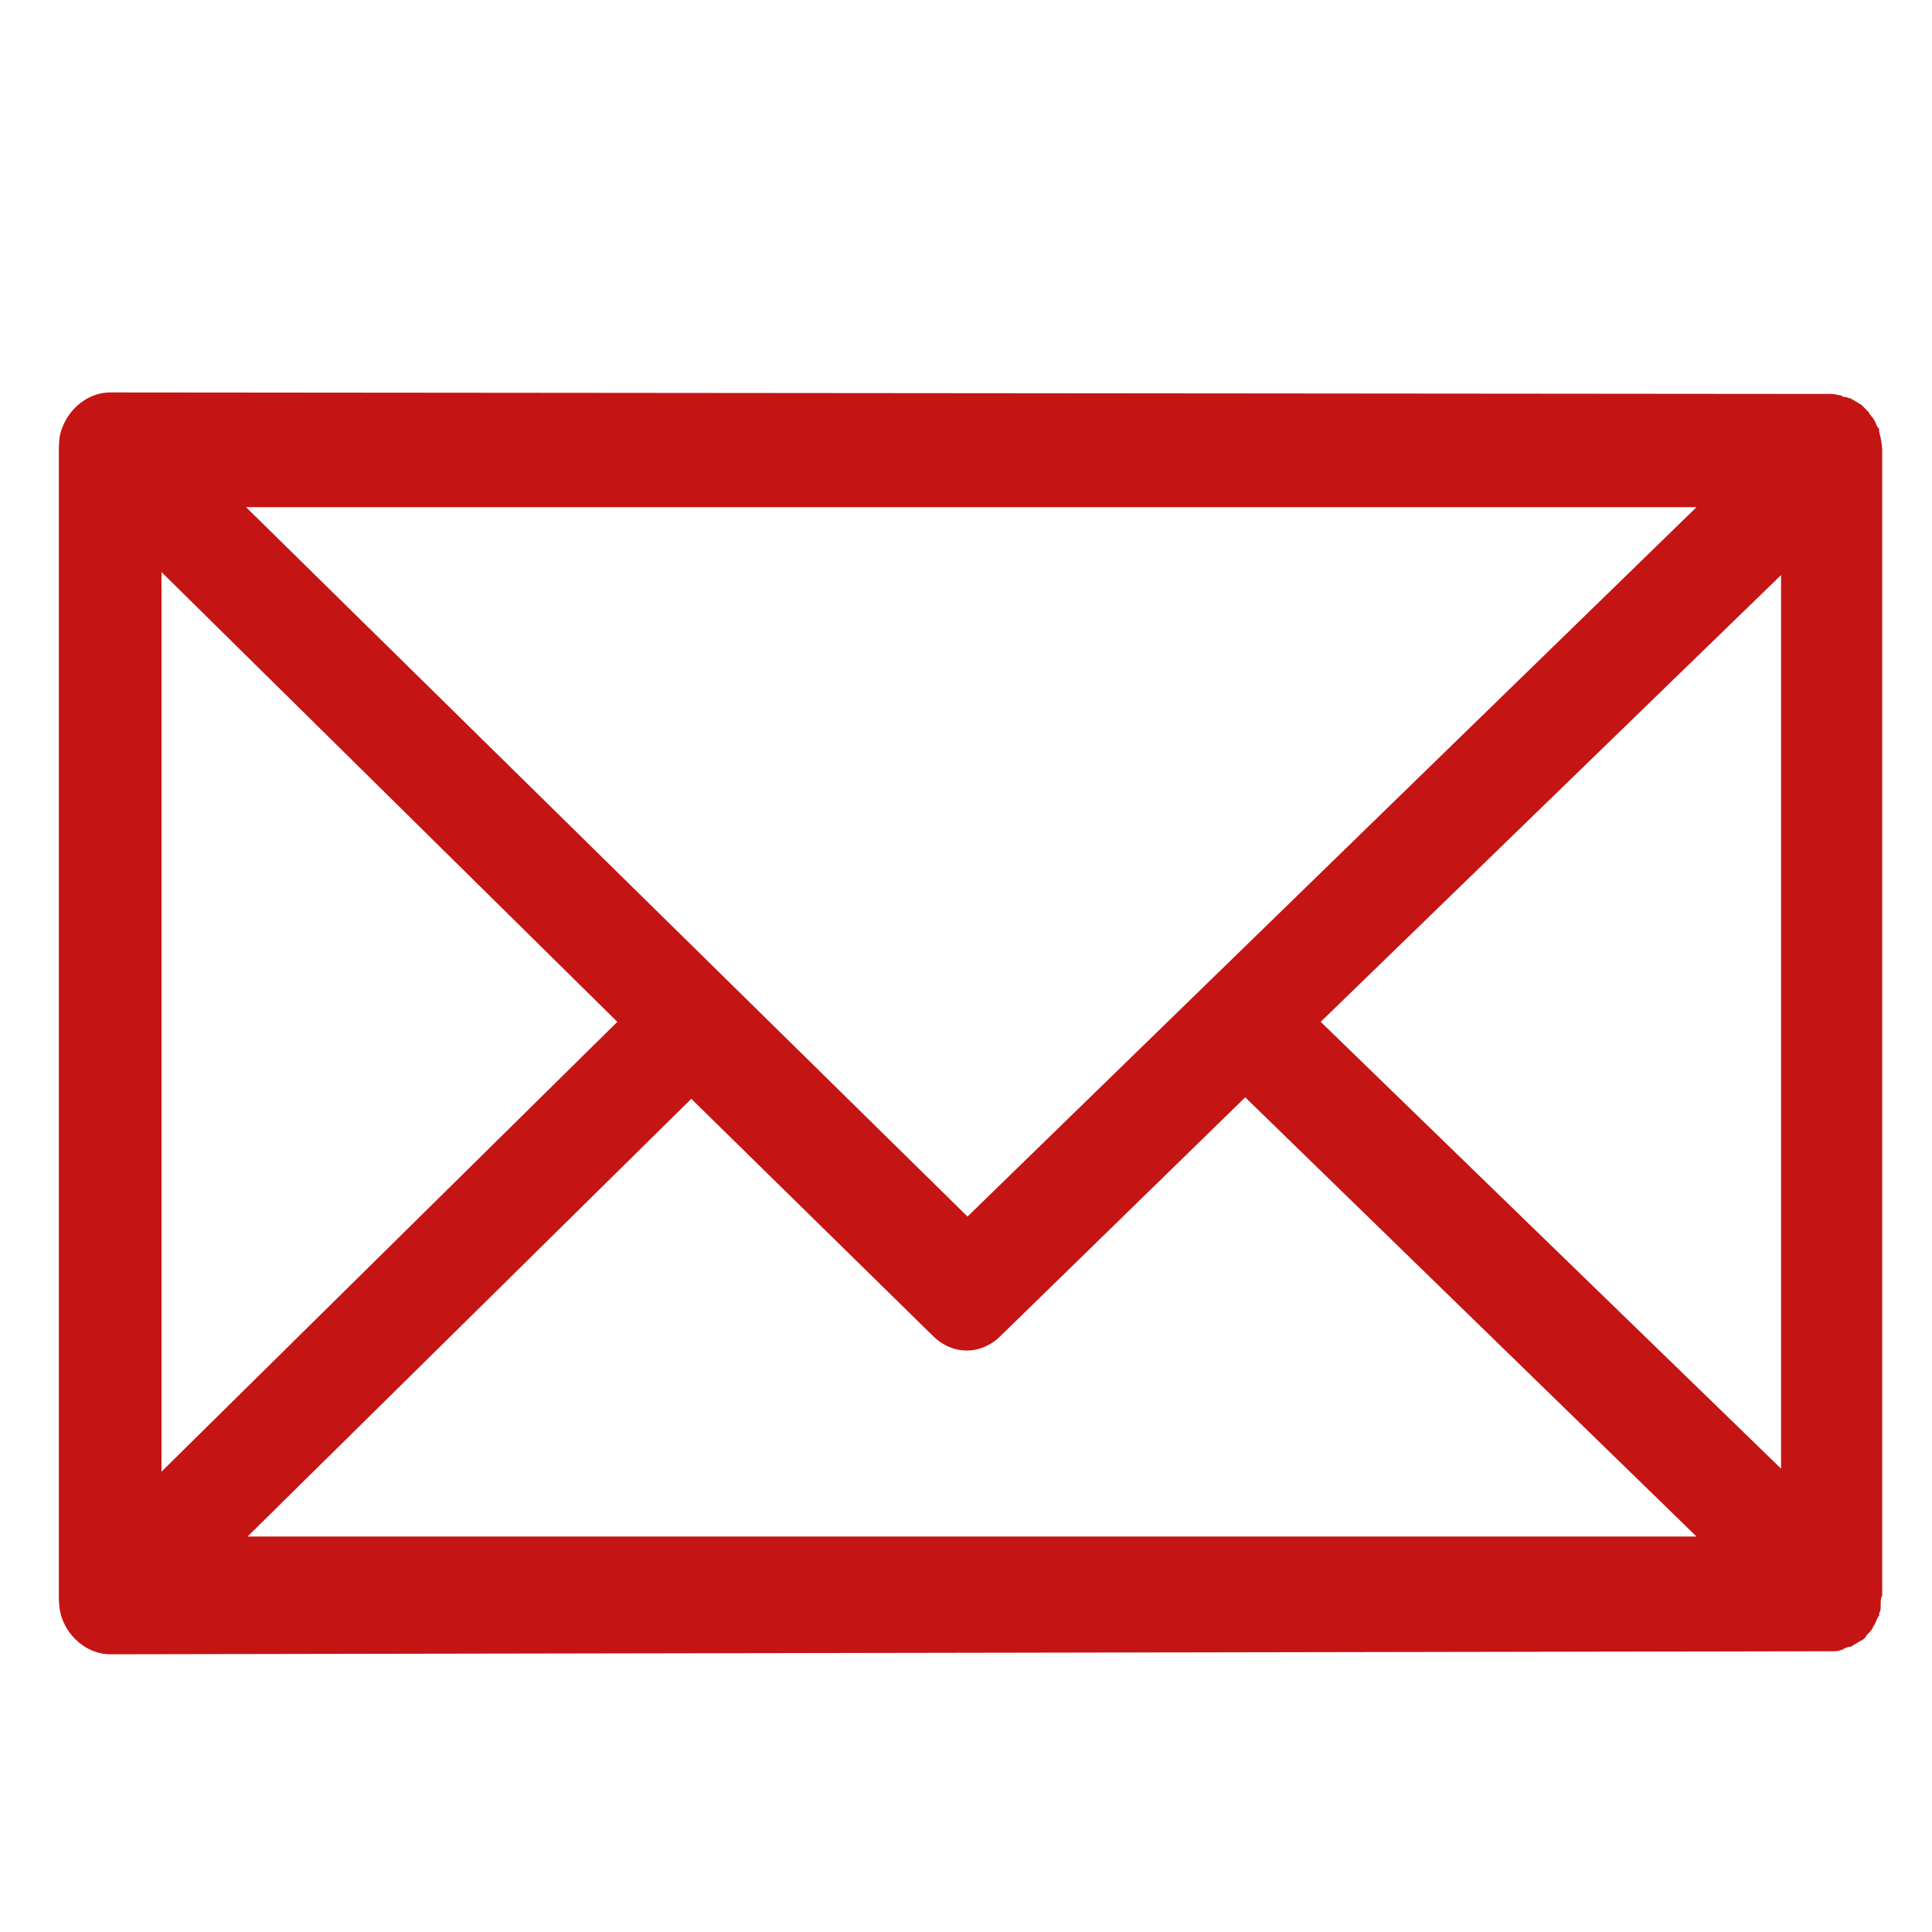 <?xml version="1.0" encoding="utf-8"?>
<!-- Generator: Adobe Illustrator 28.3.0, SVG Export Plug-In . SVG Version: 6.00 Build 0)  -->
<svg version="1.1" id="Layer_1" xmlns="http://www.w3.org/2000/svg" xmlns:xlink="http://www.w3.org/1999/xlink" x="0px" y="0px"
	 viewBox="0 0 128 128" style="enable-background:new 0 0 128 128;" xml:space="preserve">
<style type="text/css">
	.st0{fill:#C41414;}
</style>
<path class="st0" d="M124.7,29.9C124.7,29.9,124.7,29.9,124.7,29.9c0-0.5-0.1-0.9-0.2-1.3c0,0,0-0.1,0-0.1c0-0.1,0-0.1-0.1-0.2
	c-0.1-0.1-0.1-0.3-0.2-0.4c0-0.1-0.1-0.1-0.1-0.2c-0.1-0.1-0.2-0.2-0.3-0.4c0,0-0.1-0.1-0.1-0.1c-0.1-0.1-0.3-0.3-0.4-0.4
	c-0.1,0-0.1-0.1-0.2-0.1c-0.1-0.1-0.2-0.1-0.3-0.2c-0.1,0-0.1-0.1-0.2-0.1c-0.1,0-0.2-0.1-0.4-0.1c-0.1,0-0.1,0-0.2-0.1
	c-0.2,0-0.4-0.1-0.6-0.1L7.3,26c-1.4,0-2.7,1-3.2,2.4c-0.2,0.5-0.2,1.1-0.2,1.6v75.6c0,0.5,0,1,0.2,1.6c0.5,1.4,1.8,2.4,3.2,2.4h0
	l113.6-0.2h0.5c0,0,0,0,0,0c0.2,0,0.4,0,0.6-0.1c0.1,0,0.1,0,0.2-0.1c0.1,0,0.2-0.1,0.4-0.1c0.1,0,0.1-0.1,0.2-0.1
	c0.1-0.1,0.2-0.1,0.3-0.2c0.1,0,0.1-0.1,0.2-0.1c0.2-0.1,0.3-0.2,0.4-0.4c0,0,0.1-0.1,0.1-0.1c0.1-0.1,0.2-0.2,0.3-0.4
	c0-0.1,0.1-0.1,0.1-0.2c0.1-0.1,0.1-0.3,0.2-0.4c0-0.1,0.1-0.1,0.1-0.2c0,0,0-0.1,0-0.1c0.1-0.2,0.1-0.3,0.1-0.5c0,0,0-0.1,0-0.1
	c0-0.2,0-0.4,0.1-0.6c0,0,0-0.1,0-0.1V29.9z M64.1,80.6l-47.8-47h96.1L64.1,80.6z M16.3,101.9l29.5-29.1l16,15.7
	c1.3,1.3,3.2,1.3,4.5,0l16.2-15.8l29.9,29.1H16.3z M40.9,67.7L10.7,97.5V37.9L40.9,67.7z M87.5,67.7L118,38.1v59.2L87.5,67.7z"/>
</svg>
